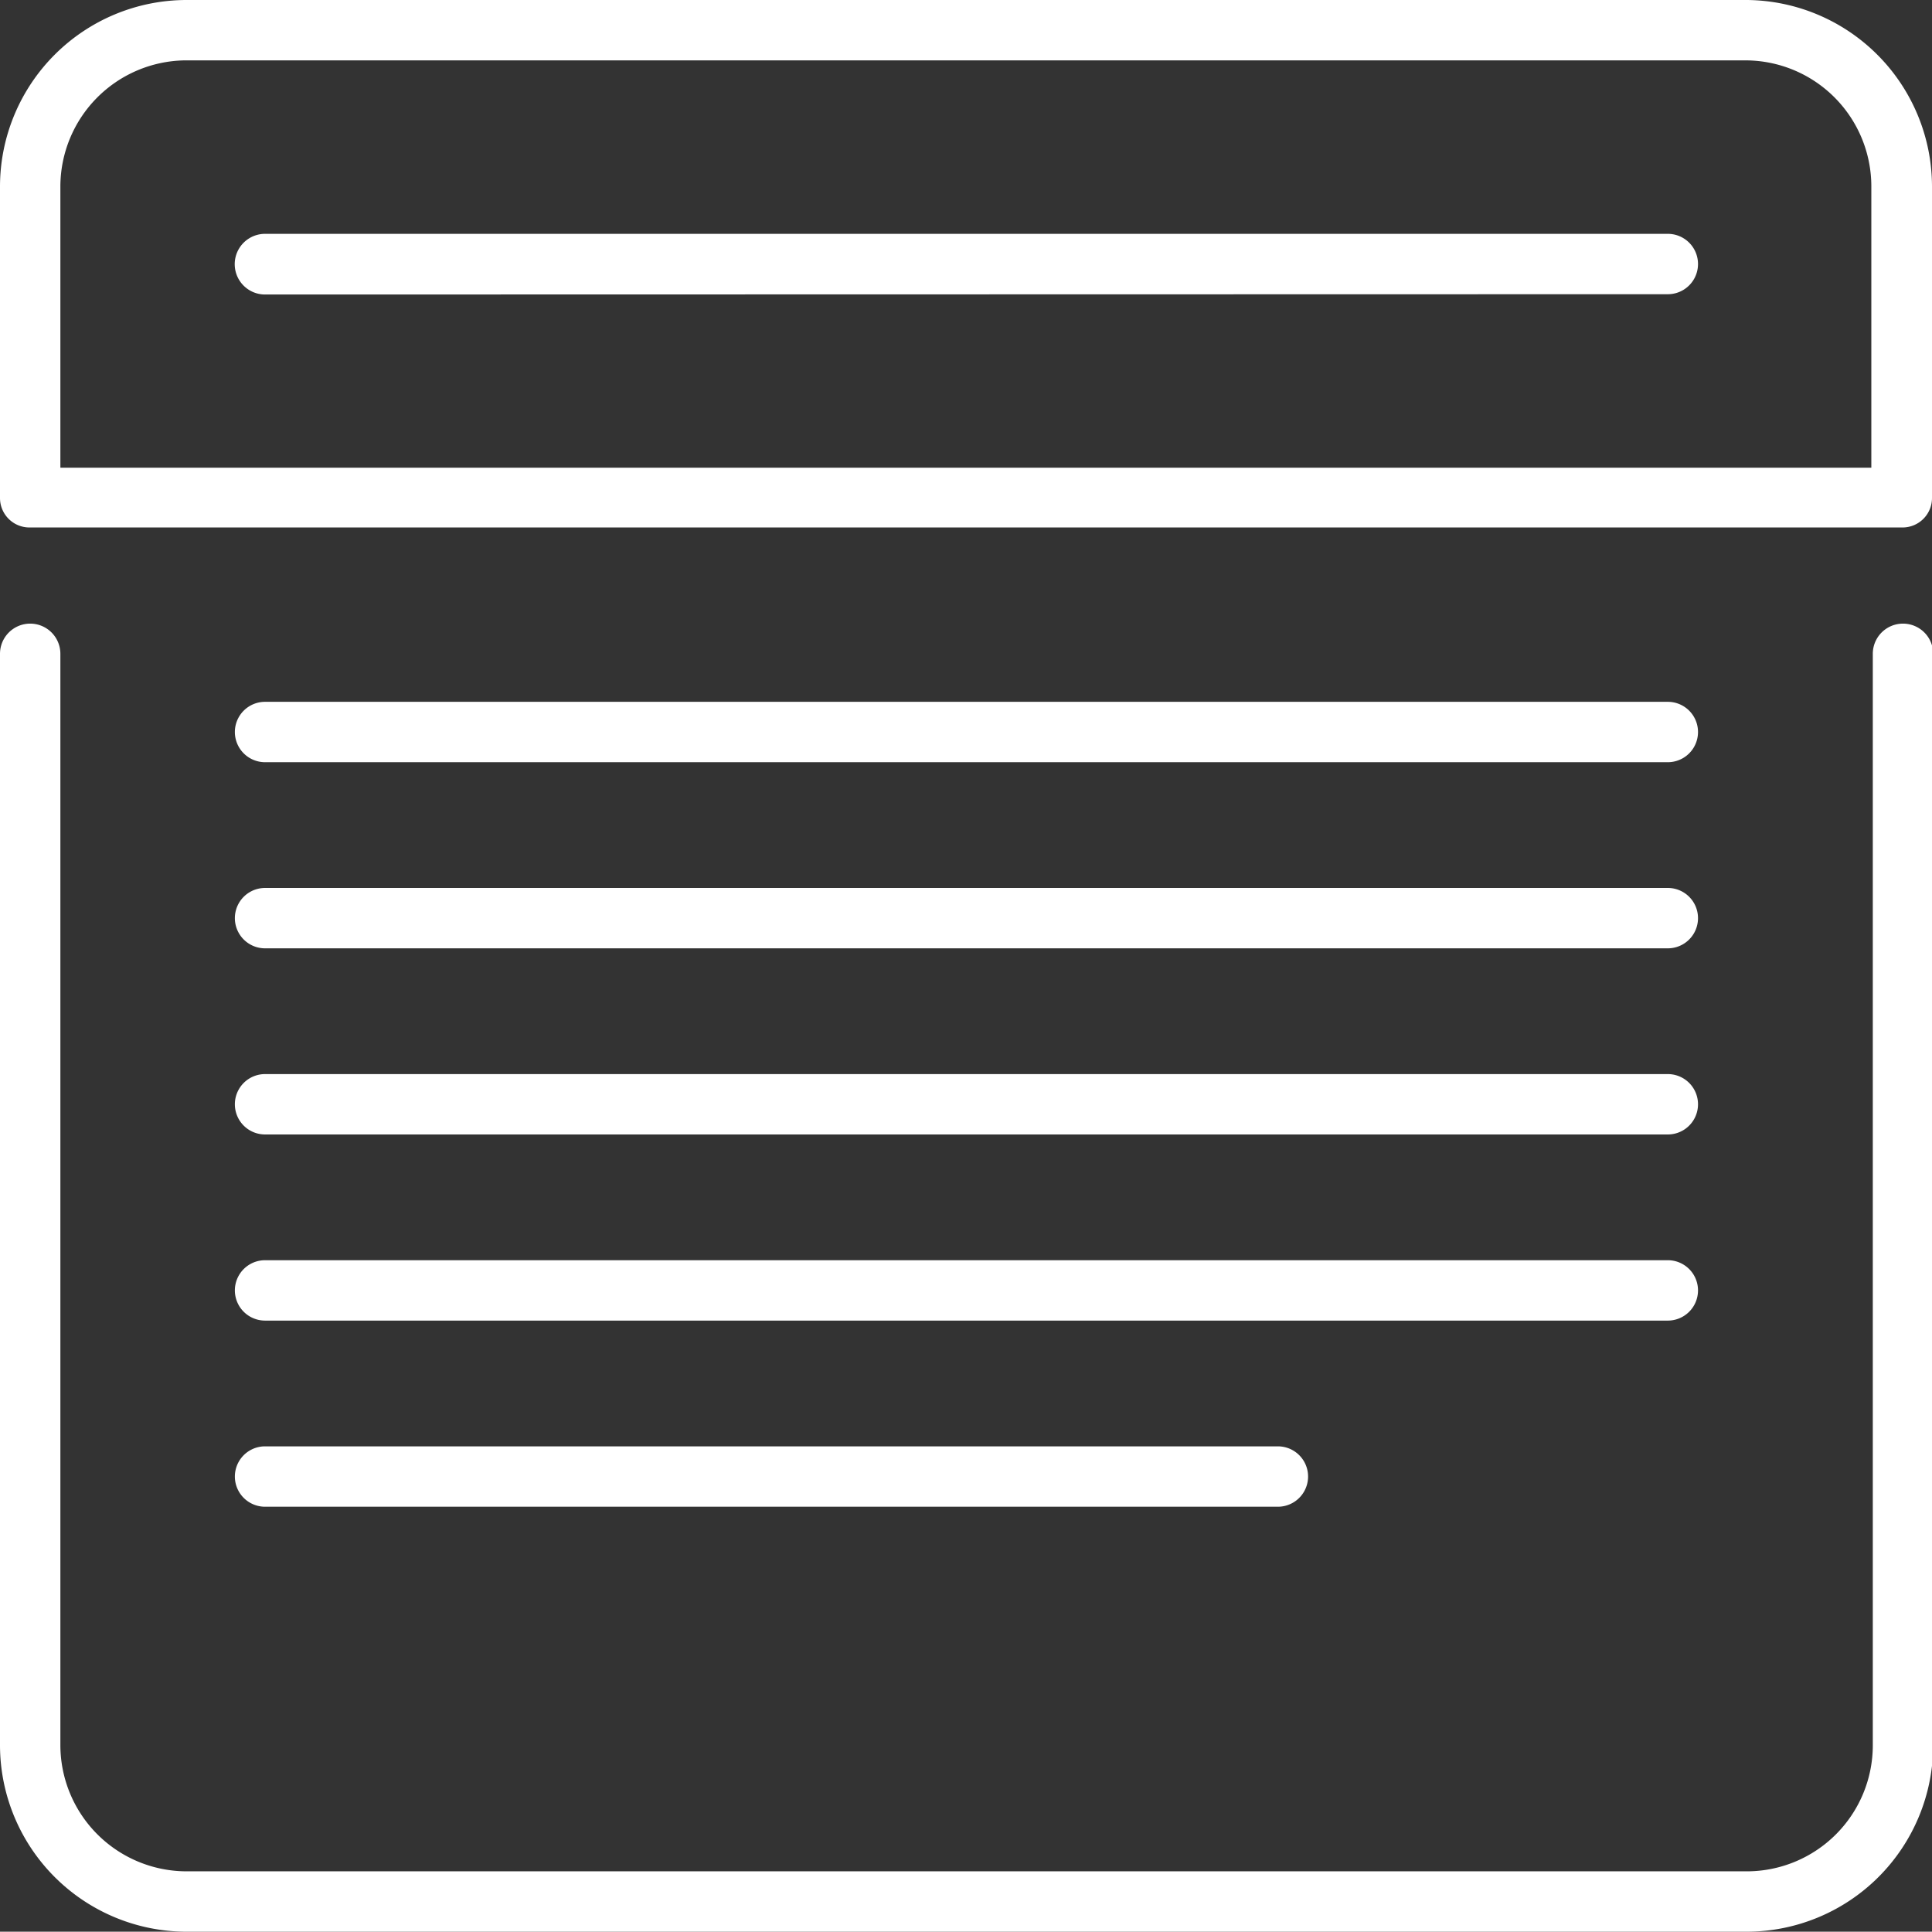 <svg id="Layer_1" data-name="Layer 1" xmlns="http://www.w3.org/2000/svg" viewBox="0 0 65.6 65.59"><rect x="0" y="0" width="65.6" height="65.59" fill="#333333" stroke="none"/><defs><style>.cls-1{fill:#fff;fill-rule:evenodd;}</style></defs><title>avanced_search_filtering</title><path class="cls-1" d="M59.27,2.05h-53A4.29,4.29,0,0,0,2.05,6.32v9.56H63.54V6.32a4.28,4.28,0,0,0-4.27-4.27ZM6.32,0h53A6.34,6.34,0,0,1,65.6,6.32V16.91a1,1,0,0,1-1,1H1a1,1,0,0,1-1-1V6.32A6.34,6.34,0,0,1,6.32,0ZM0,22.2a1,1,0,1,1,2.05,0V59.27a4.29,4.29,0,0,0,4.27,4.27h53a4.28,4.28,0,0,0,4.27-4.27V22.2a1,1,0,1,1,2.05,0V59.27a6.34,6.34,0,0,1-6.32,6.32h-53A6.34,6.34,0,0,1,0,59.27Z"/><path class="cls-1" d="M9,25.88a1,1,0,0,1,0-2.05H56.63a1,1,0,0,1,0,2.05Z"/><path class="cls-1" d="M9,32.2a1,1,0,1,1,0-2.05H56.63a1,1,0,0,1,0,2.05Z"/><path class="cls-1" d="M9,38.52a1,1,0,1,1,0-2.05H56.63a1,1,0,0,1,0,2.05Z"/><path class="cls-1" d="M9,44.84a1,1,0,1,1,0-2.05H56.63a1,1,0,0,1,0,2.05Z"/><path class="cls-1" d="M9,51.16a1,1,0,0,1,0-2.05H43.39a1,1,0,0,1,0,2.05Z"/><path class="cls-1" d="M9,10A1,1,0,1,1,9,7.94H56.63a1,1,0,0,1,0,2.05Z"/></svg>